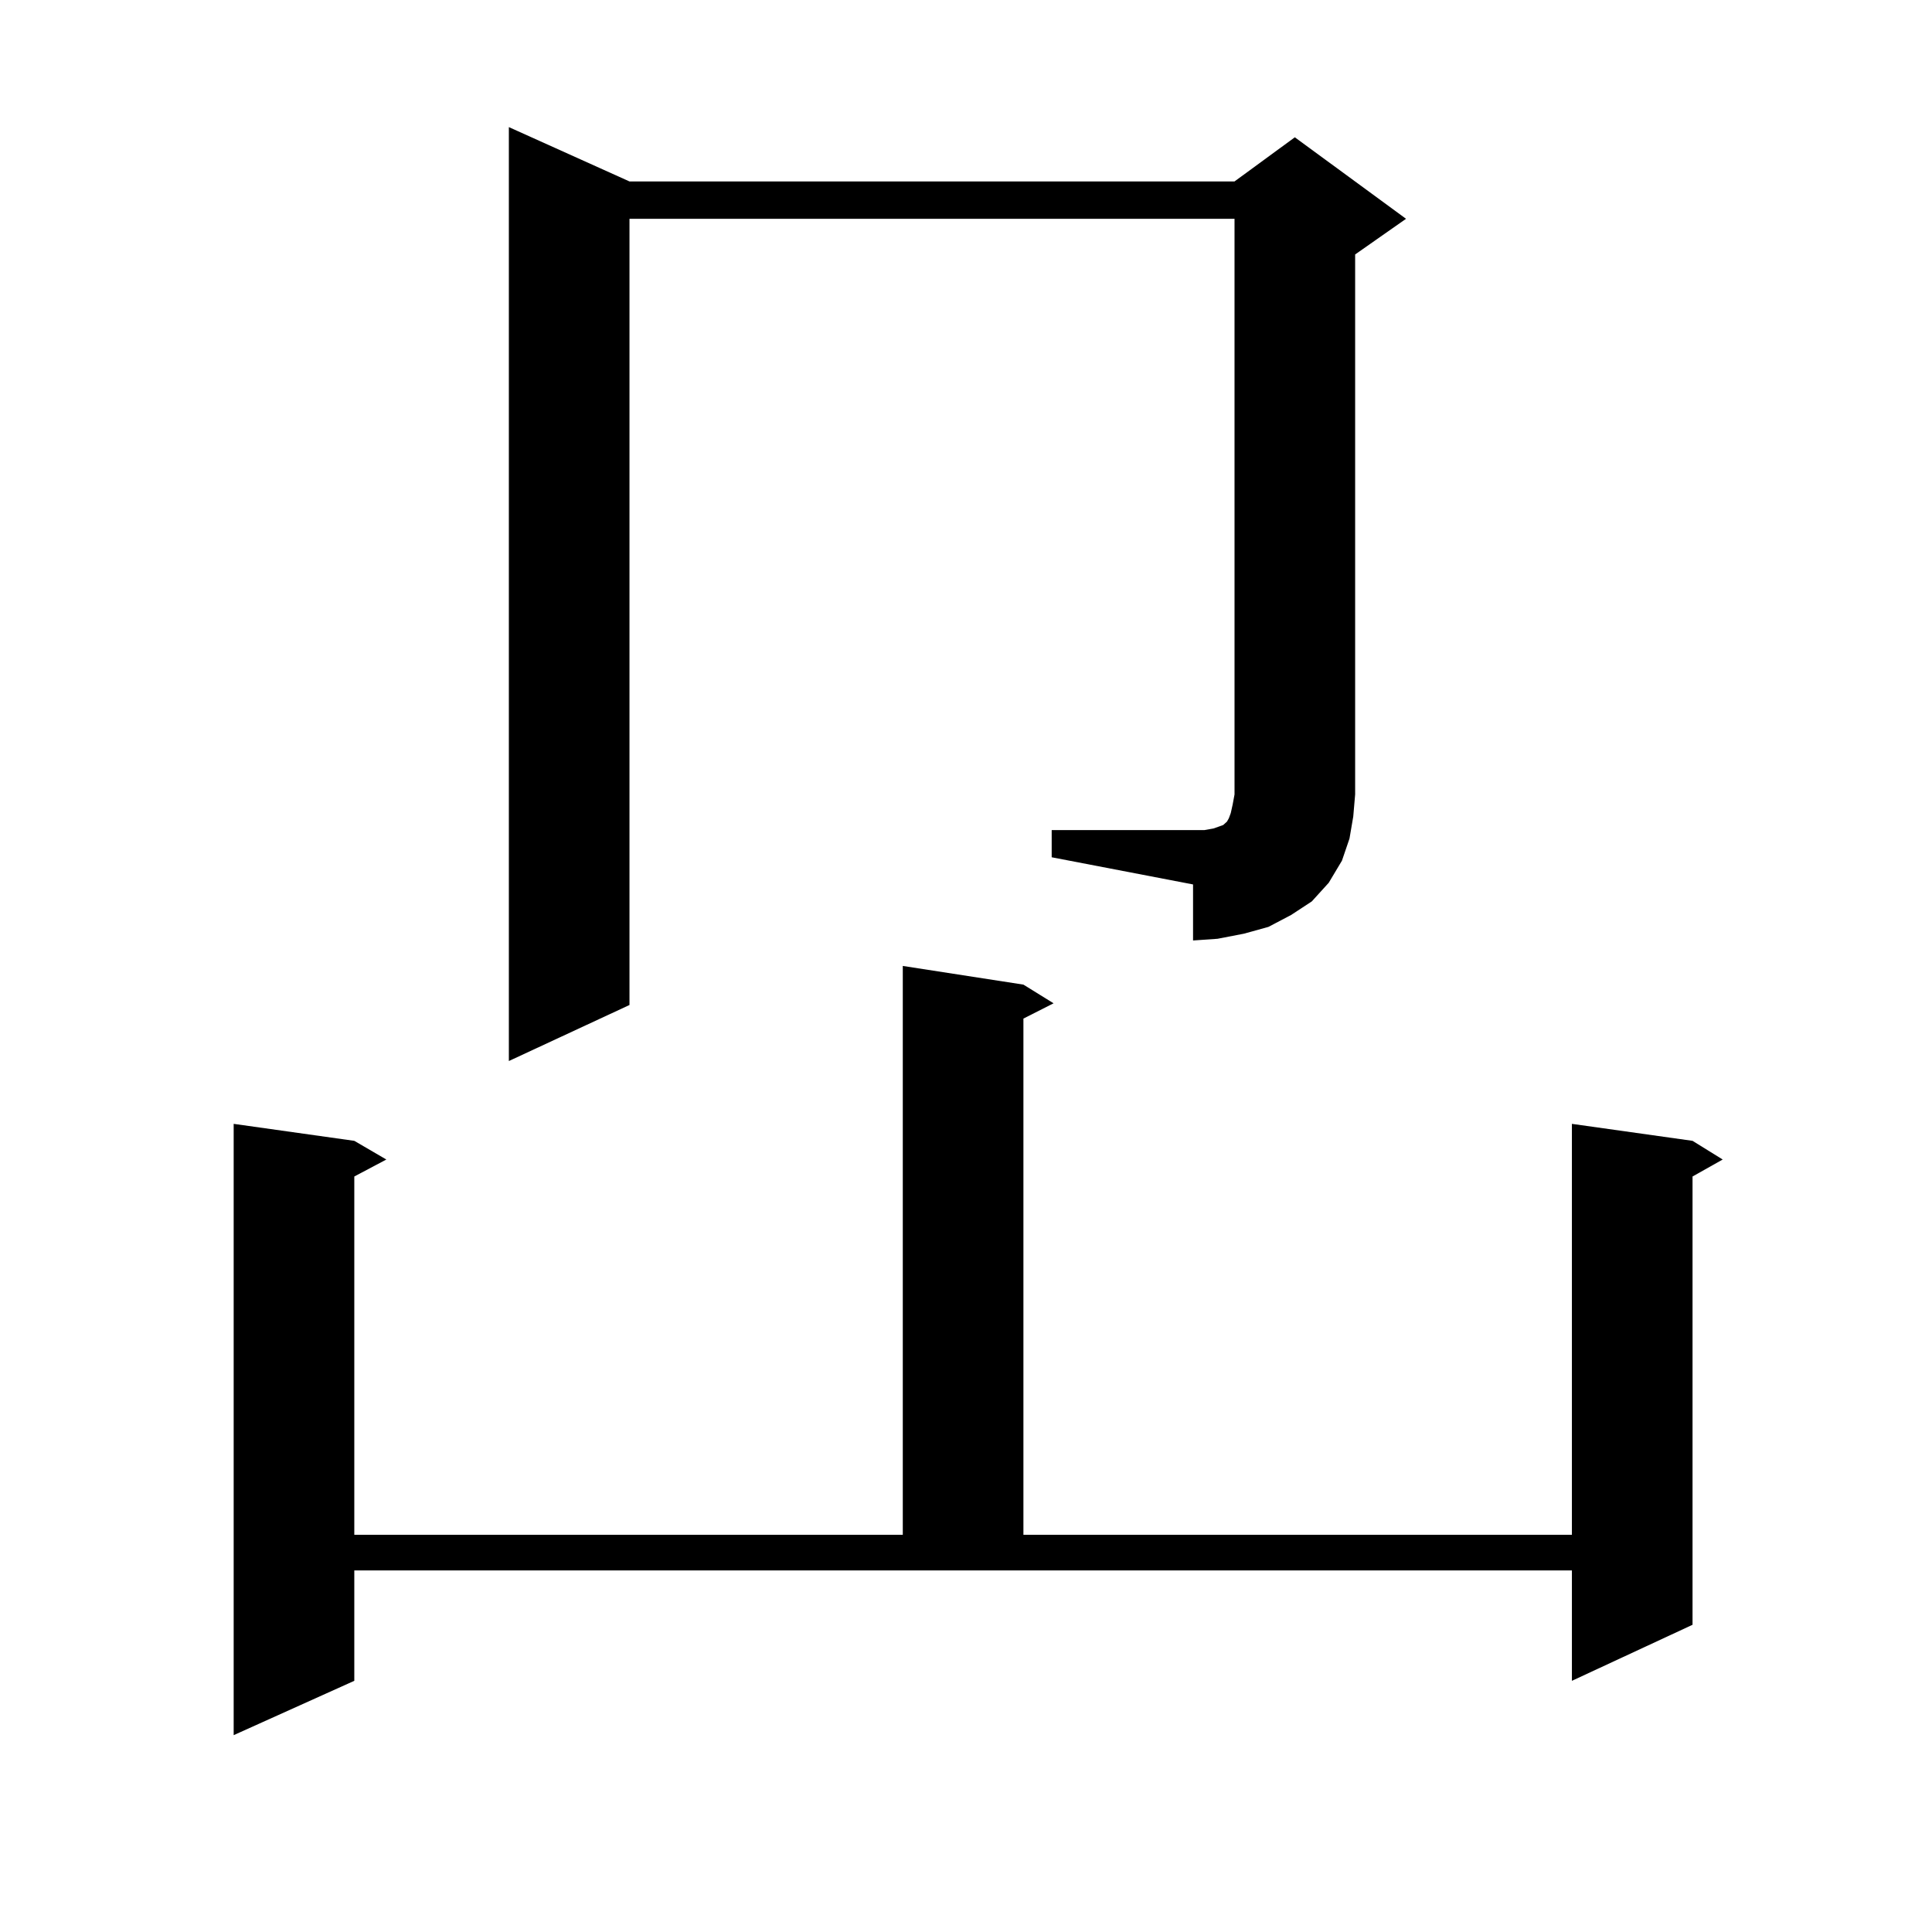 <?xml version="1.0" encoding="utf-8"?>
<!-- Generator: Adobe Illustrator 16.0.0, SVG Export Plug-In . SVG Version: 6.00 Build 0)  -->
<!DOCTYPE svg PUBLIC "-//W3C//DTD SVG 1.1//EN" "http://www.w3.org/Graphics/SVG/1.1/DTD/svg11.dtd">
<svg version="1.1" id="图层_1" xmlns="http://www.w3.org/2000/svg" xmlns:xlink="http://www.w3.org/1999/xlink" x="0px" y="0px"
	 width="1000px" height="1000px" viewBox="0 0 1000 1000" enable-background="new 0 0 1000 1000" xml:space="preserve">
<path d="M183.386,869.988l-62.438,28.125V581.707l62.438,8.789l16.585,9.668l-16.585,8.789v185.449h283.895V499.969l62.438,9.668
	l15.609,9.668l-15.609,7.91v267.188h283.896V581.707l62.438,8.789l15.609,9.668l-15.609,8.789v232.031l-62.438,29.004v-57.129
	H183.386V869.988z M544.353,429.656h73.169h5.854l4.878-0.879l4.878-1.758l1.951-1.758l0.976-1.758l0.976-2.637l0.976-4.395
	l0.976-5.273V113.25H325.821v406.934l-62.438,29.004V65.789l62.438,28.125h313.163l31.219-22.852l57.56,42.188l-26.341,18.457
	v279.492l-0.976,11.426l-1.951,11.426l-3.902,11.426l-6.829,11.426l-8.78,9.668l-10.731,7.031l-11.707,6.152l-12.683,3.516
	l-13.658,2.637l-12.683,0.879v-29.004l-73.169-14.063V429.656z"/>
</svg>
